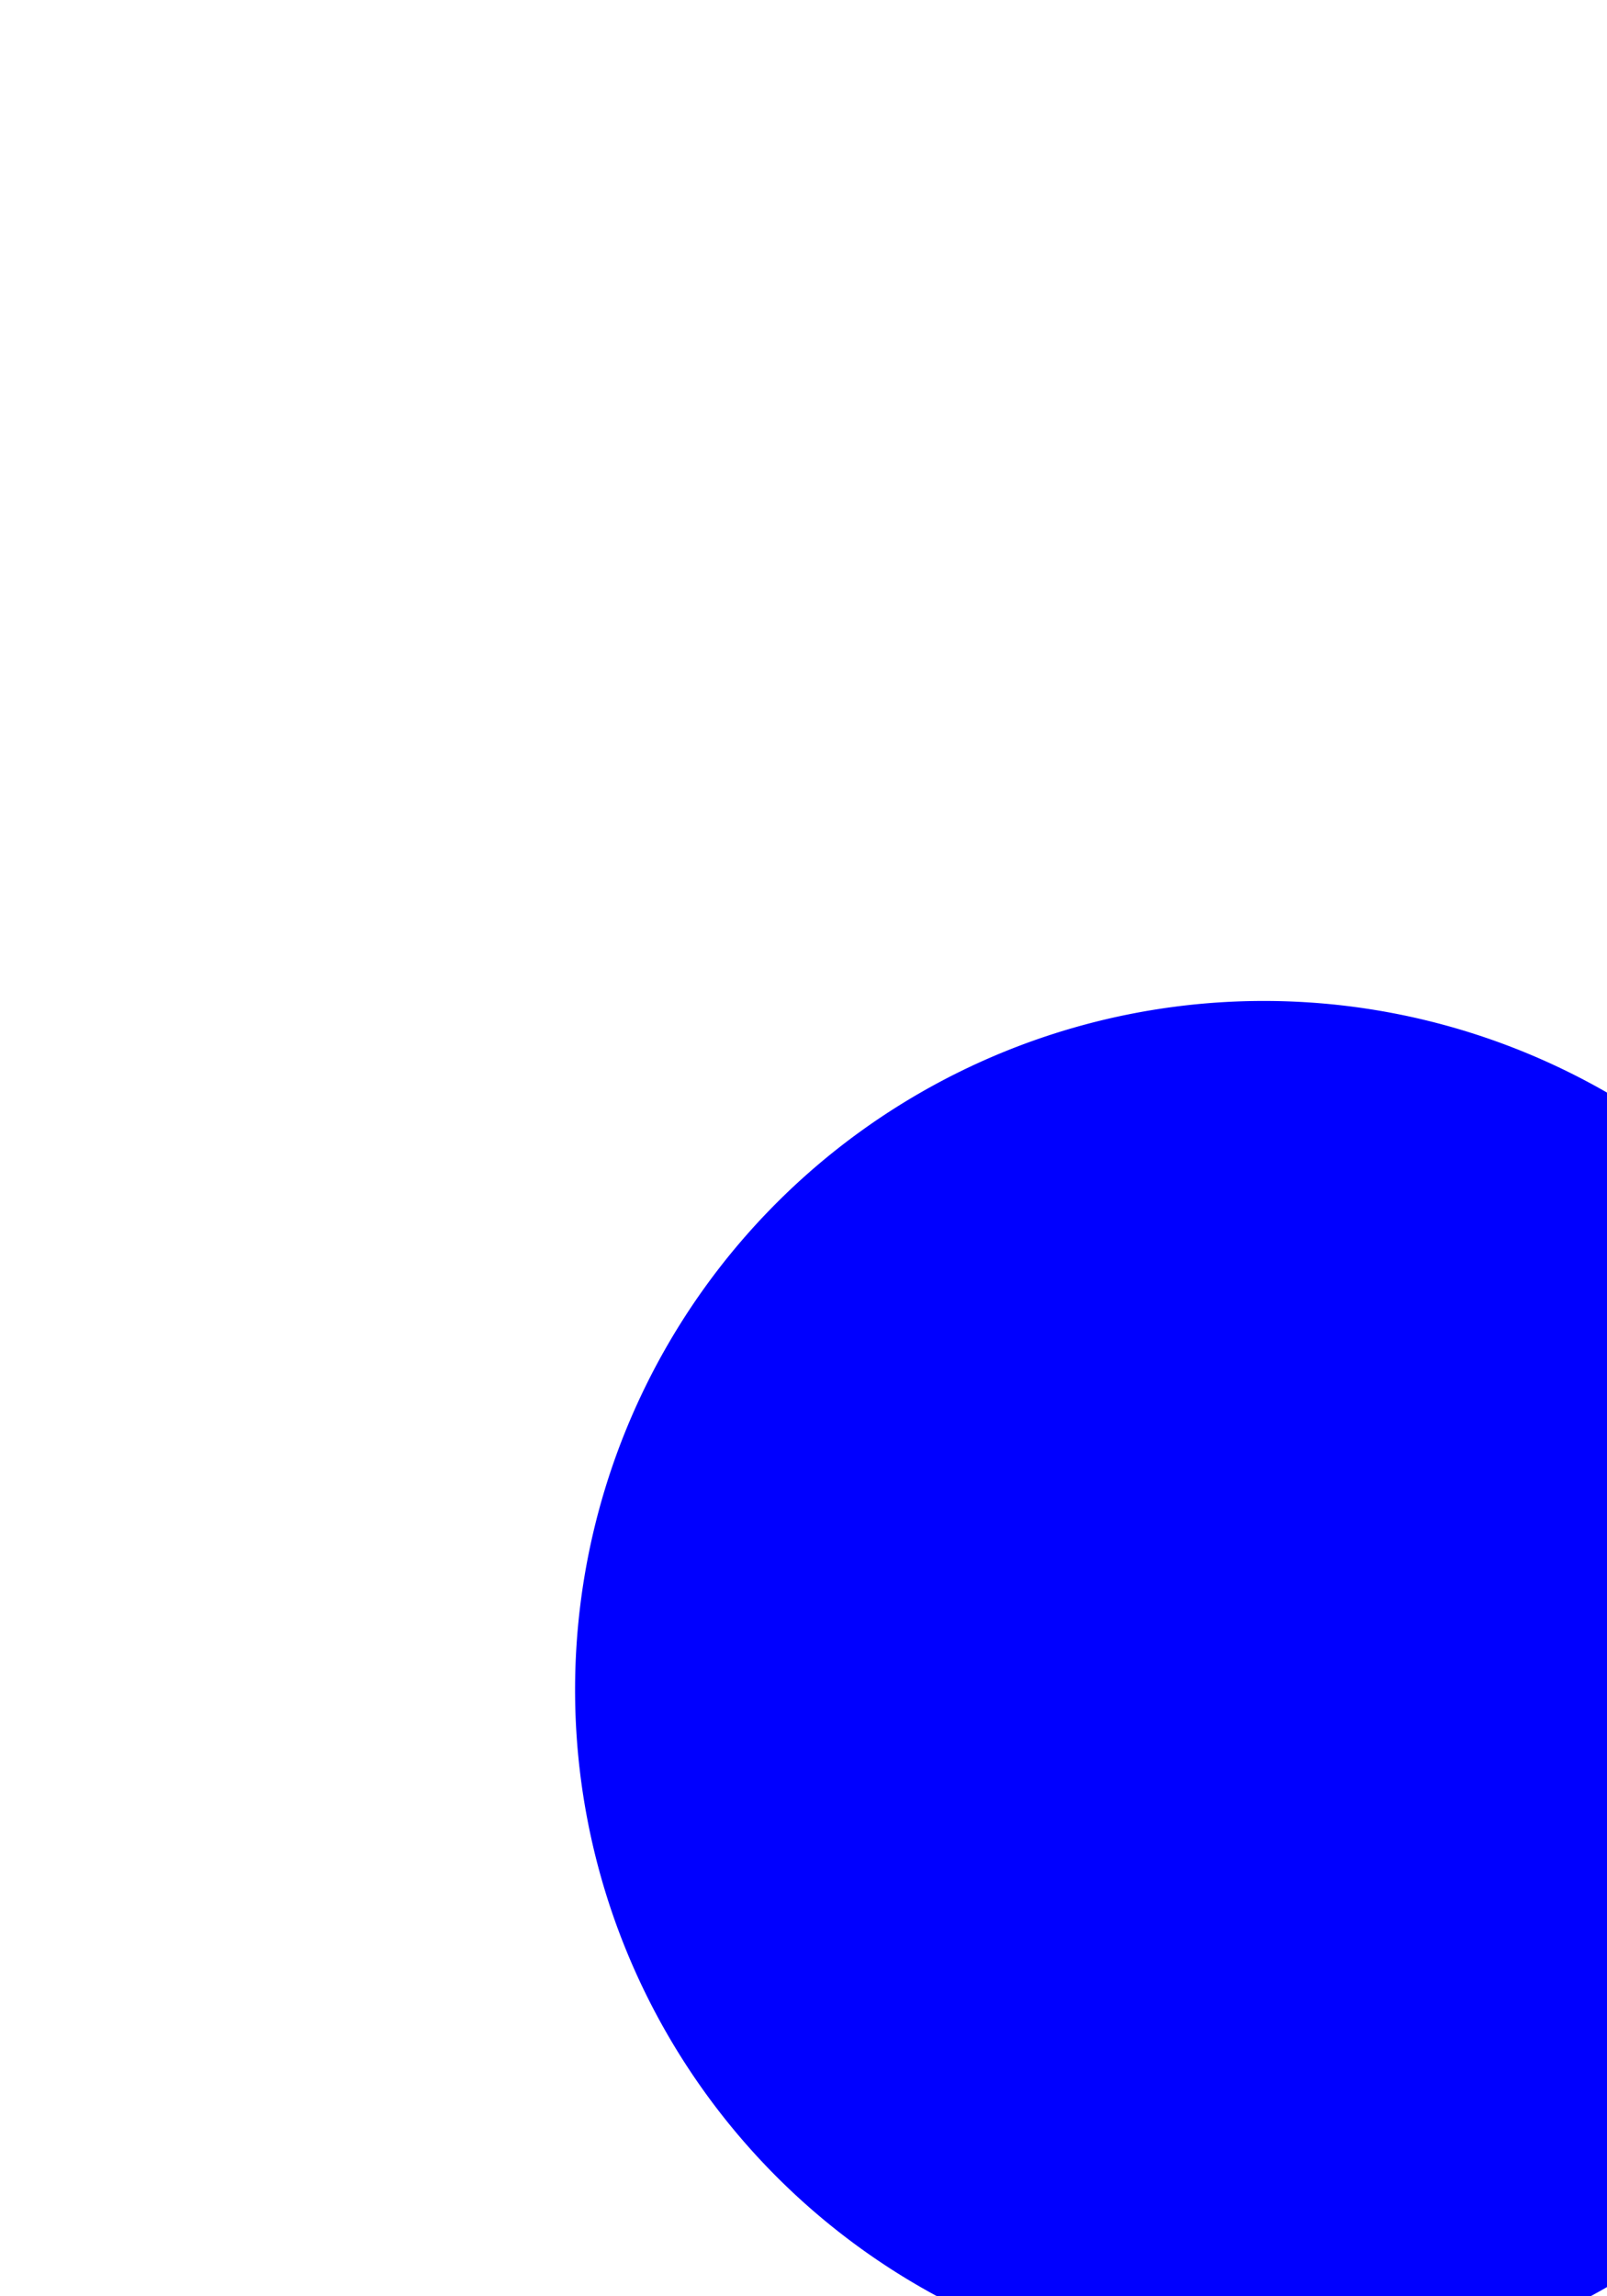 ﻿<?xml version="1.0" encoding="utf-8"?>
<svg version="1.1" xmlns:xlink="http://www.w3.org/1999/xlink" width="7px" height="10px" preserveAspectRatio="xMidYMin meet" viewBox="2408 1500  5 10" xmlns="http://www.w3.org/2000/svg">
  <path d="M 2413.541 1505.745  A 2 2 0 0 0 2412.5 1507.5 L 2412.5 1584  A 5 5 0 0 1 2407.5 1589.5 L 1777 1589.5  A 5 5 0 0 0 1772.5 1594.5 L 1772.5 1659  " stroke-width="1" stroke="#0000ff" fill="none" />
  <path d="M 2412.505 1504.359  A 3 3 0 0 0 2409.505 1507.359 A 3 3 0 0 0 2412.505 1510.359 A 3 3 0 0 0 2415.505 1507.359 A 3 3 0 0 0 2412.505 1504.359 Z " fill-rule="nonzero" fill="#0000ff" stroke="none" />
</svg>